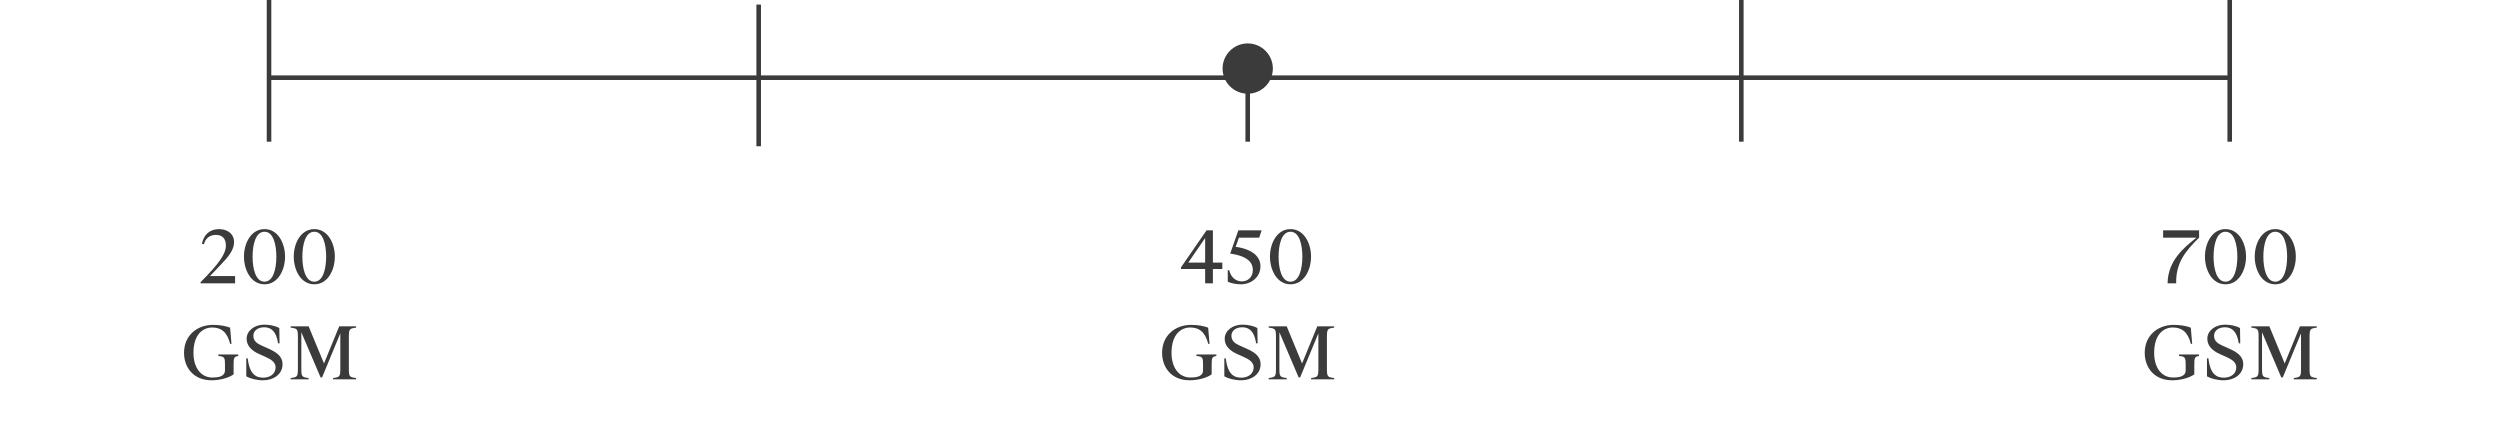 <svg width="547" height="93" viewBox="0 0 547 93" fill="none" xmlns="http://www.w3.org/2000/svg">
<path d="M59 17H487.884" stroke="#3B3B3B"/>
<path d="M381 0V31" stroke="#3B3B3B"/>
<path d="M273 15V31" stroke="#3B3B3B"/>
<path d="M166 1V32" stroke="#3B3B3B"/>
<path d="M58.863 0V31" stroke="#3B3B3B"/>
<path d="M487.863 0V31" stroke="#3B3B3B"/>
<path d="M51.214 52.992C51.214 51.056 49.646 50.128 47.934 50.128C45.918 50.128 44.542 51.328 44.174 53.408H44.638C44.91 52.176 45.918 51.392 47.214 51.392C48.574 51.392 49.422 52.128 49.422 53.712C49.422 55.52 48.078 57.52 43.886 61.744V62H51.438V60.4H45.95C46.734 59.6 47.55 58.704 48.286 57.936C49.902 56.256 51.214 54.72 51.214 52.992ZM55.266 56.144C55.266 53.6 55.89 50.704 57.874 50.704C59.842 50.704 60.466 53.6 60.466 56.144C60.466 58.704 59.842 61.632 57.874 61.632C55.89 61.632 55.266 58.704 55.266 56.144ZM53.378 56.144C53.378 59.072 54.914 62.208 57.874 62.208C60.834 62.208 62.37 59.072 62.37 56.144C62.37 53.232 60.834 50.128 57.874 50.128C54.914 50.128 53.378 53.232 53.378 56.144ZM66.16 56.144C66.16 53.6 66.784 50.704 68.768 50.704C70.736 50.704 71.36 53.6 71.36 56.144C71.36 58.704 70.736 61.632 68.768 61.632C66.784 61.632 66.16 58.704 66.16 56.144ZM64.272 56.144C64.272 59.072 65.808 62.208 68.768 62.208C71.728 62.208 73.264 59.072 73.264 56.144C73.264 53.232 71.728 50.128 68.768 50.128C65.808 50.128 64.272 53.232 64.272 56.144ZM47.785 77.56V77.896C49.193 77.992 49.225 78.312 49.225 79.912V81.048C49.225 82.488 47.513 82.6 46.473 82.6C43.977 82.6 42.329 80.472 42.329 77.224C42.329 73.096 44.441 71.656 46.425 71.656C48.393 71.656 49.705 72.648 50.361 75.24H50.649L50.345 71.688C49.481 71.352 48.153 71.08 46.633 71.08C43.065 71.08 40.265 73.448 40.265 77.192C40.265 80.408 42.329 83.208 46.281 83.208C47.657 83.208 49.801 82.856 51.113 81.912V79.912C51.113 78.312 51.177 78.024 52.137 77.896V77.56H47.785ZM57.595 83.208C59.739 83.208 61.819 81.96 61.819 79.704C61.819 77.88 60.411 77.016 58.571 76.2L57.211 75.592C56.395 75.224 55.435 74.696 55.435 73.48C55.435 72.28 56.507 71.608 57.803 71.608C59.259 71.608 60.443 72.408 60.843 75.128H61.163L61.115 71.784C60.331 71.304 59.003 71.032 57.835 71.032C55.691 71.032 53.963 72.344 53.963 74.12C53.963 75.656 55.035 76.728 56.731 77.48L58.027 78.056C59.307 78.632 60.299 79.24 60.299 80.376C60.299 81.896 58.971 82.632 57.595 82.632C56.059 82.632 54.603 81.96 54.203 78.408H53.883V82.344C54.747 82.84 56.123 83.208 57.595 83.208ZM77.915 71.4H74.219L70.891 79.528L67.531 71.4H63.596V71.688C65.035 71.88 65.18 71.96 65.18 73.736V80.664C65.18 82.44 65.035 82.52 63.596 82.712V83H67.516V82.712C66.076 82.52 65.931 82.44 65.931 80.664V72.696L70.139 82.568H70.475L74.46 72.936V80.664C74.46 82.44 74.316 82.52 72.876 82.712V83H77.915V82.712C76.475 82.52 76.332 82.44 76.332 80.664V73.736C76.332 71.96 76.475 71.88 77.915 71.688V71.4Z" fill="#3B3B3B"/>
<path d="M473.288 52H480.584C477.832 54.192 474.344 56.992 474.264 62H476.152C476.024 57.488 478.248 54.864 481.16 52V50.4H473.288V52ZM484.329 56.144C484.329 53.6 484.953 50.704 486.937 50.704C488.905 50.704 489.529 53.6 489.529 56.144C489.529 58.704 488.905 61.632 486.937 61.632C484.953 61.632 484.329 58.704 484.329 56.144ZM482.441 56.144C482.441 59.072 483.977 62.208 486.937 62.208C489.897 62.208 491.433 59.072 491.433 56.144C491.433 53.232 489.897 50.128 486.937 50.128C483.977 50.128 482.441 53.232 482.441 56.144ZM495.222 56.144C495.222 53.6 495.846 50.704 497.83 50.704C499.798 50.704 500.422 53.6 500.422 56.144C500.422 58.704 499.798 61.632 497.83 61.632C495.846 61.632 495.222 58.704 495.222 56.144ZM493.334 56.144C493.334 59.072 494.87 62.208 497.83 62.208C500.79 62.208 502.326 59.072 502.326 56.144C502.326 53.232 500.79 50.128 497.83 50.128C494.87 50.128 493.334 53.232 493.334 56.144ZM476.785 77.56V77.896C478.193 77.992 478.225 78.312 478.225 79.912V81.048C478.225 82.488 476.513 82.6 475.473 82.6C472.977 82.6 471.329 80.472 471.329 77.224C471.329 73.096 473.441 71.656 475.425 71.656C477.393 71.656 478.705 72.648 479.361 75.24H479.649L479.345 71.688C478.481 71.352 477.153 71.08 475.633 71.08C472.065 71.08 469.265 73.448 469.265 77.192C469.265 80.408 471.329 83.208 475.281 83.208C476.657 83.208 478.801 82.856 480.113 81.912V79.912C480.113 78.312 480.177 78.024 481.137 77.896V77.56H476.785ZM486.595 83.208C488.739 83.208 490.819 81.96 490.819 79.704C490.819 77.88 489.411 77.016 487.571 76.2L486.211 75.592C485.395 75.224 484.435 74.696 484.435 73.48C484.435 72.28 485.507 71.608 486.803 71.608C488.259 71.608 489.443 72.408 489.843 75.128H490.163L490.115 71.784C489.331 71.304 488.003 71.032 486.835 71.032C484.691 71.032 482.963 72.344 482.963 74.12C482.963 75.656 484.035 76.728 485.731 77.48L487.027 78.056C488.307 78.632 489.299 79.24 489.299 80.376C489.299 81.896 487.971 82.632 486.595 82.632C485.059 82.632 483.603 81.96 483.203 78.408H482.883V82.344C483.747 82.84 485.123 83.208 486.595 83.208ZM506.916 71.4H503.22L499.892 79.528L496.532 71.4H492.596V71.688C494.036 71.88 494.18 71.96 494.18 73.736V80.664C494.18 82.44 494.036 82.52 492.596 82.712V83H496.516V82.712C495.076 82.52 494.932 82.44 494.932 80.664V72.696L499.14 82.568H499.476L503.46 72.936V80.664C503.46 82.44 503.316 82.52 501.876 82.712V83H506.916V82.712C505.476 82.52 505.332 82.44 505.332 80.664V73.736C505.332 71.96 505.476 71.88 506.916 71.688V71.4Z" fill="#3B3B3B"/>
<path d="M265.381 62V58.864H267.445V57.456H265.381V50.4H263.989L258.405 58.496V58.864H263.685V62H265.381ZM263.685 57.456H259.989L263.685 52.08V57.456ZM269.162 55.488C273.274 56.064 274.122 57.648 274.122 59.088C274.122 60.608 273.034 61.568 271.738 61.568C270.474 61.568 269.338 60.768 268.954 59.12H268.634V61.632C269.21 61.936 270.378 62.208 271.482 62.208C273.658 62.208 275.786 60.752 275.786 58.24C275.786 56.224 274.154 54.544 270.362 54L271.082 52H275.514L276.042 50.4H270.954L269.162 55.488ZM279.754 56.144C279.754 53.6 280.378 50.704 282.362 50.704C284.33 50.704 284.954 53.6 284.954 56.144C284.954 58.704 284.33 61.632 282.362 61.632C280.378 61.632 279.754 58.704 279.754 56.144ZM277.866 56.144C277.866 59.072 279.402 62.208 282.362 62.208C285.322 62.208 286.858 59.072 286.858 56.144C286.858 53.232 285.322 50.128 282.362 50.128C279.402 50.128 277.866 53.232 277.866 56.144ZM261.785 77.56V77.896C263.193 77.992 263.225 78.312 263.225 79.912V81.048C263.225 82.488 261.513 82.6 260.473 82.6C257.977 82.6 256.329 80.472 256.329 77.224C256.329 73.096 258.441 71.656 260.425 71.656C262.393 71.656 263.705 72.648 264.361 75.24H264.649L264.345 71.688C263.481 71.352 262.153 71.08 260.633 71.08C257.065 71.08 254.265 73.448 254.265 77.192C254.265 80.408 256.329 83.208 260.281 83.208C261.657 83.208 263.801 82.856 265.113 81.912V79.912C265.113 78.312 265.177 78.024 266.137 77.896V77.56H261.785ZM271.595 83.208C273.739 83.208 275.819 81.96 275.819 79.704C275.819 77.88 274.411 77.016 272.571 76.2L271.211 75.592C270.395 75.224 269.435 74.696 269.435 73.48C269.435 72.28 270.507 71.608 271.803 71.608C273.259 71.608 274.443 72.408 274.843 75.128H275.163L275.115 71.784C274.331 71.304 273.003 71.032 271.835 71.032C269.691 71.032 267.963 72.344 267.963 74.12C267.963 75.656 269.035 76.728 270.731 77.48L272.027 78.056C273.307 78.632 274.299 79.24 274.299 80.376C274.299 81.896 272.971 82.632 271.595 82.632C270.059 82.632 268.603 81.96 268.203 78.408H267.883V82.344C268.747 82.84 270.123 83.208 271.595 83.208ZM291.916 71.4H288.22L284.892 79.528L281.532 71.4H277.596V71.688C279.036 71.88 279.18 71.96 279.18 73.736V80.664C279.18 82.44 279.036 82.52 277.596 82.712V83H281.516V82.712C280.076 82.52 279.932 82.44 279.932 80.664V72.696L284.14 82.568H284.476L288.46 72.936V80.664C288.46 82.44 288.316 82.52 286.876 82.712V83H291.916V82.712C290.476 82.52 290.332 82.44 290.332 80.664V73.736C290.332 71.96 290.476 71.88 291.916 71.688V71.4Z" fill="#3B3B3B"/>
<circle cx="273" cy="15" r="5.5" fill="#3B3B3B"/>
</svg>
